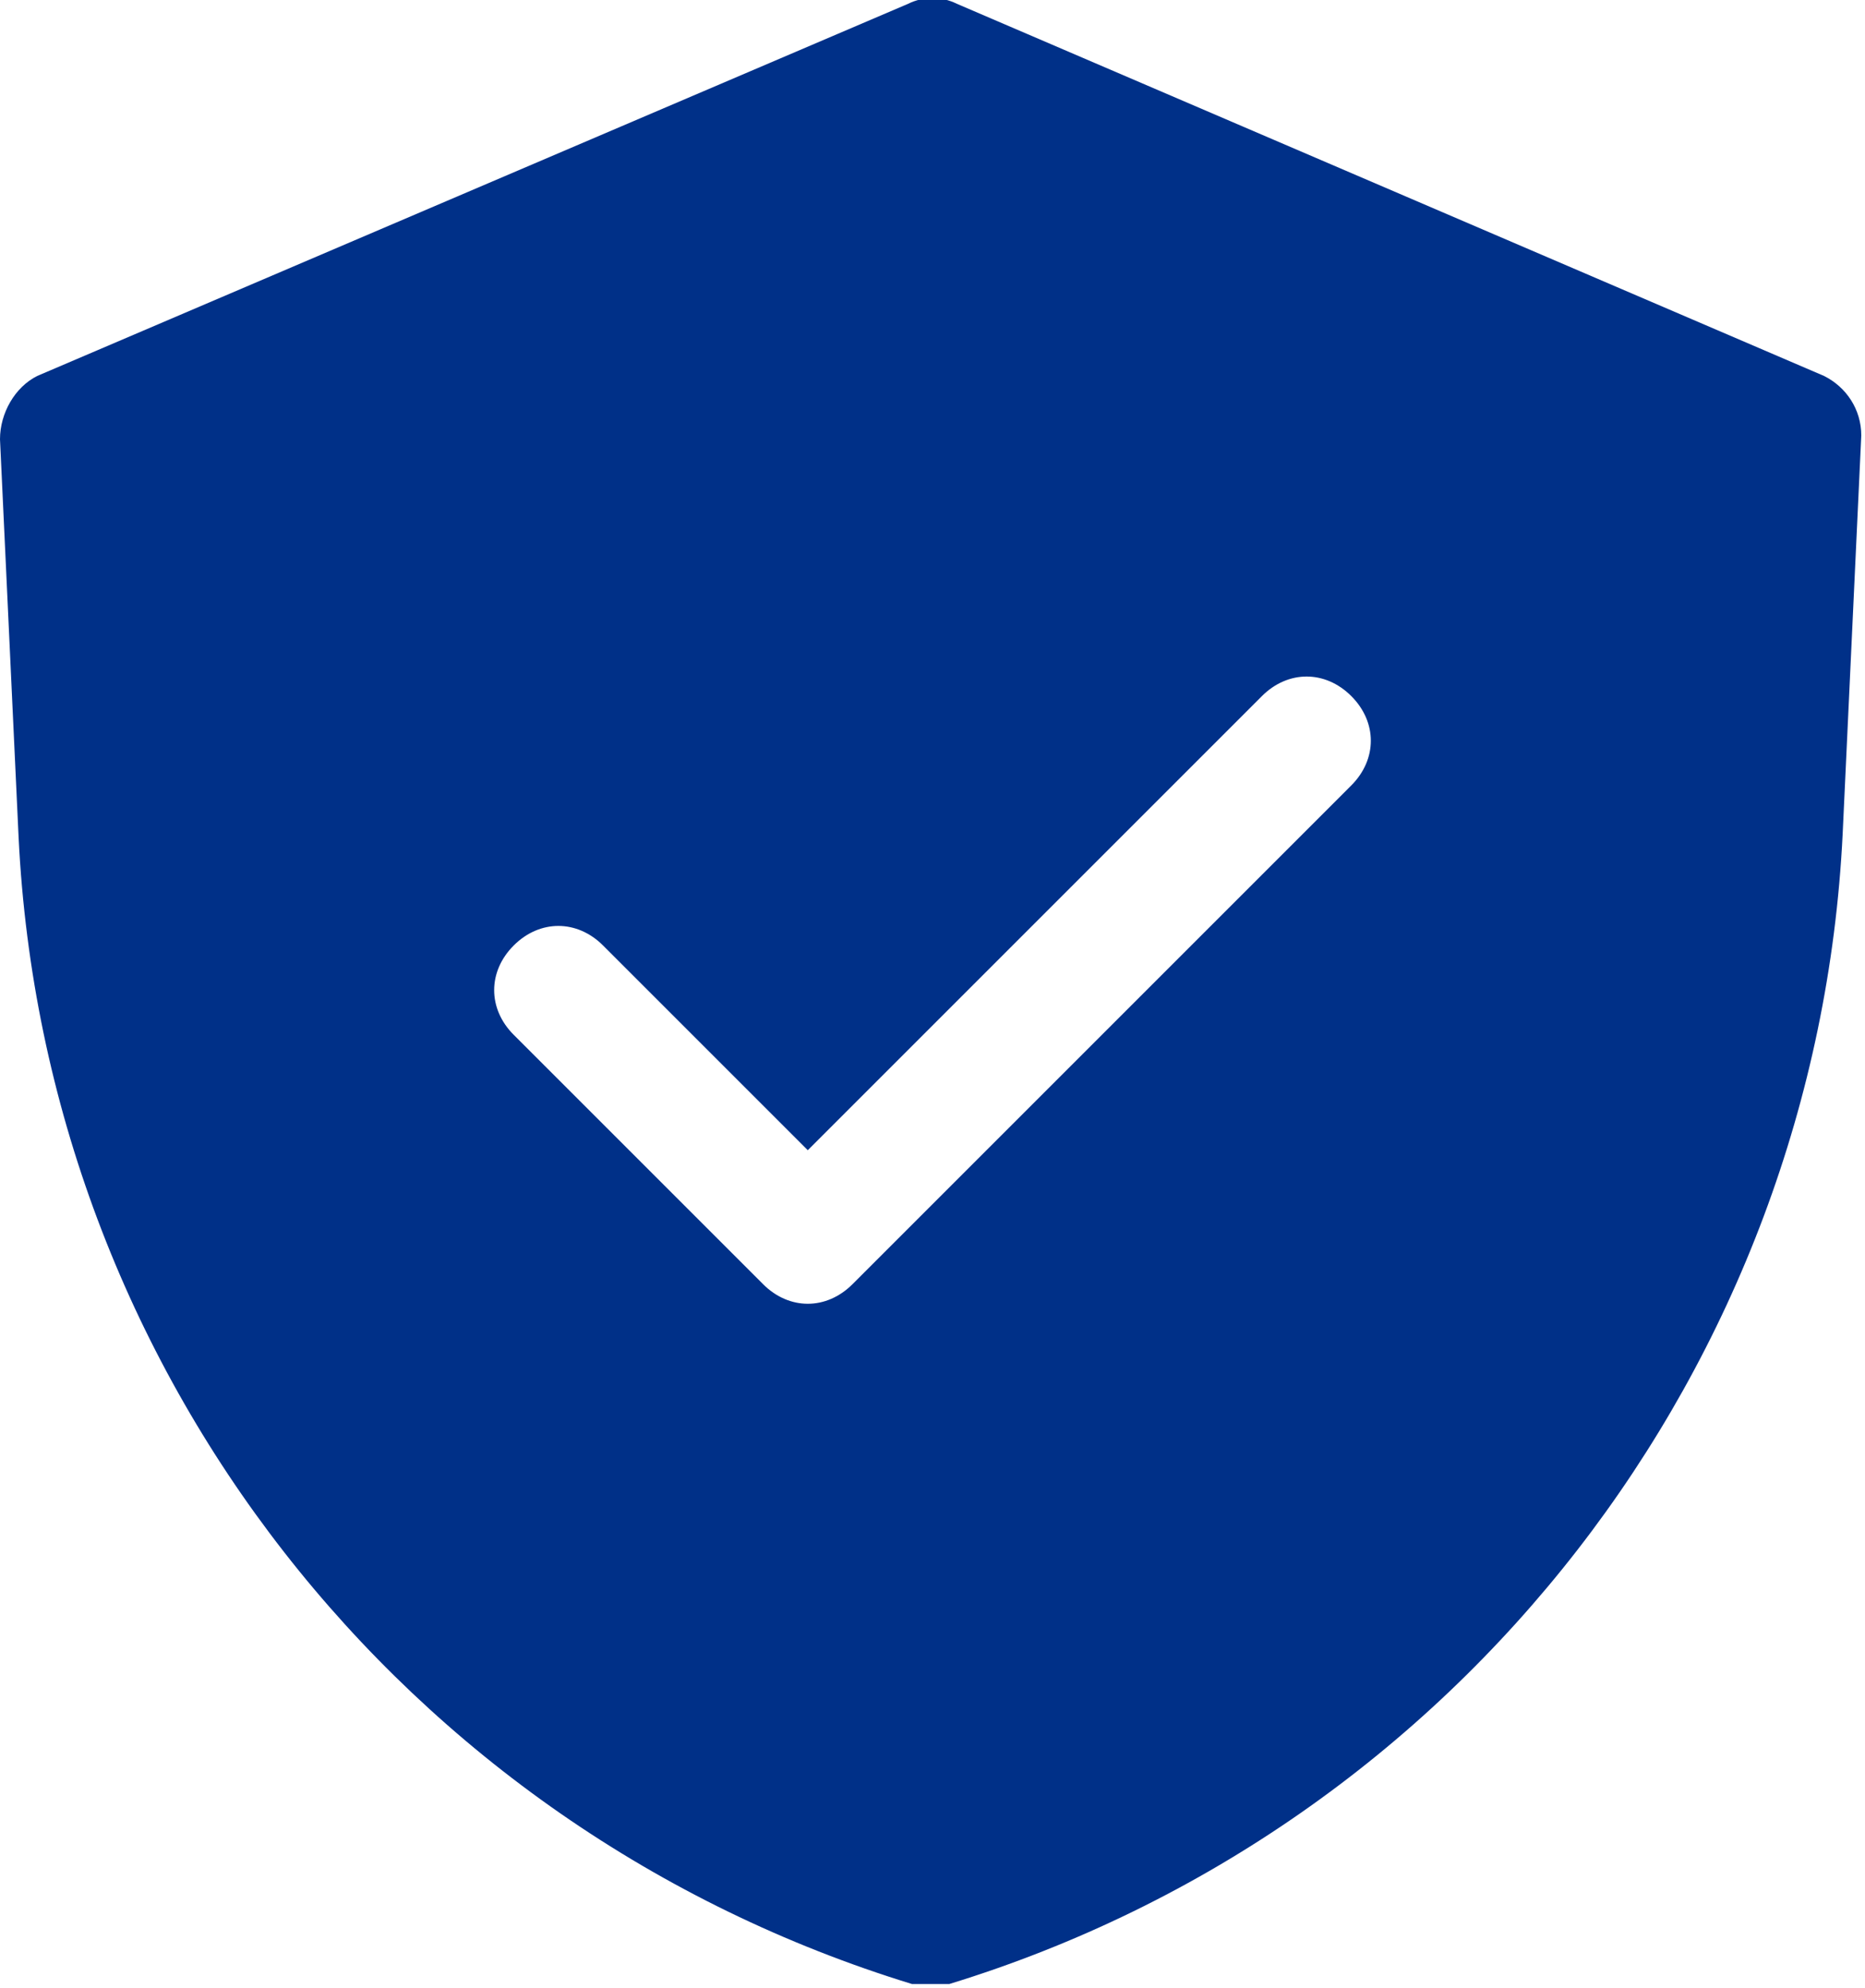 <?xml version="1.0" encoding="UTF-8"?>
<svg id="Capa_1" data-name="Capa 1" xmlns="http://www.w3.org/2000/svg" version="1.1" xmlns:xlink="http://www.w3.org/1999/xlink" viewBox="0 0 50.1 53.4">
  <defs>
    <style>
      .cls-1 {
        fill: none;
      }

      .cls-1, .cls-2 {
        stroke-width: 0px;
      }

      .cls-3 {
        clip-path: url(#clippath);
      }

      .cls-2 {
        fill: #003088;
      }
    </style>
    <clipPath id="clippath">
      <rect class="cls-1" x="0" y="0" width="50.1" height="53.4"/>
    </clipPath>
  </defs>
  <g class="cls-3">
    <g id="Grupo_449" data-name="Grupo 449">
      <path id="Trazado_61" data-name="Trazado 61" class="cls-2" d="M49,10.1L25.7.1c-.4-.2-.9-.2-1.3,0L1,10.1C.4,10.4,0,11.1,0,11.8l.5,10.7c.7,14.3,10.3,26.6,24,30.8.3,0,.7,0,1,0,13.7-4.2,23.3-16.6,24-30.9l.5-10.7c0-.7-.4-1.3-1-1.6ZM36.2,21.2l-13.3,13.3c-.7.7-1.7.7-2.4,0h0s-6.7-6.7-6.7-6.7c-.7-.7-.7-1.7,0-2.4s1.7-.7,2.4,0h0l5.5,5.5,12.2-12.2c.7-.7,1.7-.7,2.4,0,.7.7.7,1.7,0,2.4Z"/>
    </g>
  </g>
</svg>